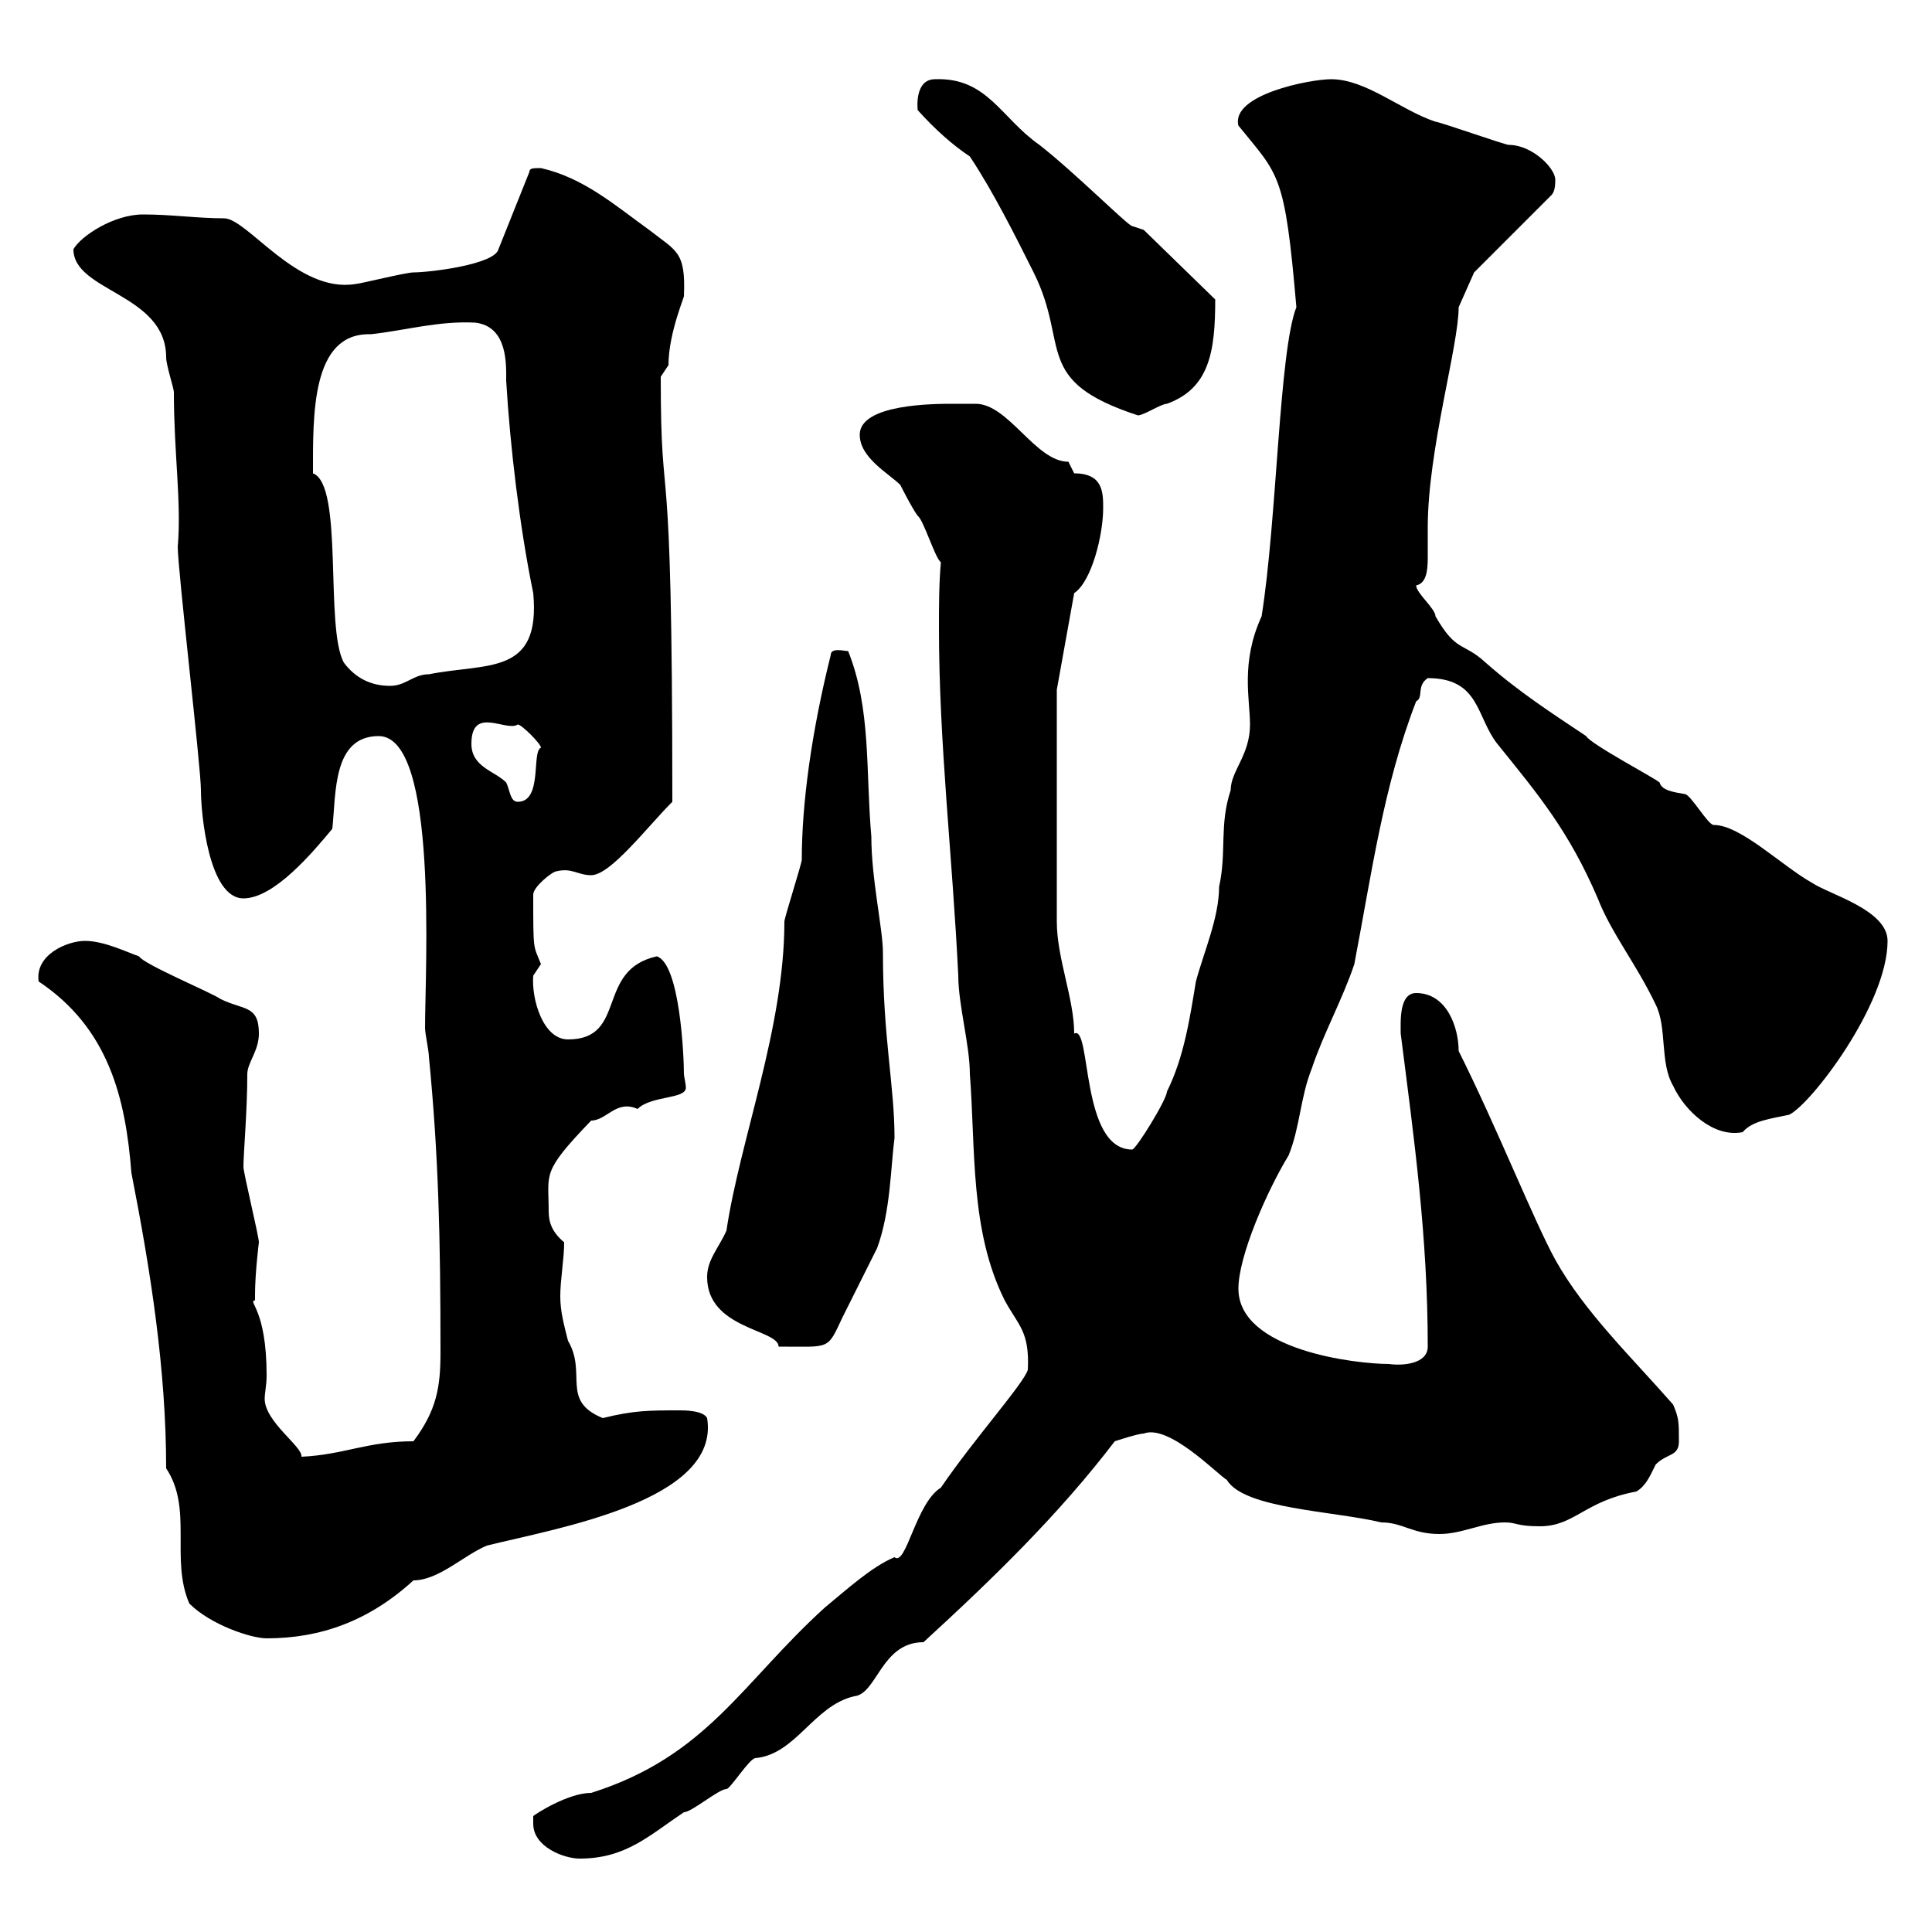 <svg xmlns="http://www.w3.org/2000/svg" xmlns:xlink="http://www.w3.org/1999/xlink" width="300" height="300"><path d="M82.80 283.20C82.80 286.80 87.60 288.60 90 288.60C97.20 288.60 100.80 285 106.20 281.40C107.40 281.40 111.60 277.80 112.80 277.80C113.40 277.80 116.40 273 117.30 273C123.60 272.40 126.30 264.90 132.60 263.40C136.20 263.10 136.80 255 143.40 255C154.20 245.10 164.40 235.20 173.10 223.80C173.10 223.80 176.70 222.60 177.60 222.60C181.50 221.10 189 228.90 190.50 229.80C193.20 234.30 207 234.60 214.50 236.40C217.80 236.40 219.30 238.20 223.50 238.20C227.10 238.20 230.10 236.40 233.70 236.40C235.50 236.40 235.50 237 239.10 237C244.50 237 246 233.10 254.10 231.60C255.60 230.70 256.20 229.20 257.10 227.40C258.90 225.60 260.70 226.20 260.70 223.80C260.70 220.80 260.70 220.20 259.80 218.10C253.50 210.90 246 203.70 241.50 195.60C238.20 189.60 232.50 175.20 226.50 163.20C226.50 159.60 224.70 154.20 219.90 154.20C217.20 154.20 217.50 158.70 217.50 160.50C219.60 177 221.70 192 221.70 209.10C221.70 211.80 217.80 212.10 215.70 211.80C210.60 211.80 192.30 209.70 192.30 200.10C192.30 195 196.80 184.80 200.10 179.40C201.90 174.90 201.90 170.40 203.70 165.90C205.50 160.50 208.50 155.10 210.30 149.70C213 135.60 214.80 122.10 219.90 108.90C221.10 108.30 219.90 106.50 221.70 105.30C229.80 105.30 229.20 111.30 232.50 115.50C238.80 123.30 243.60 129 248.10 139.50C250.20 144.90 254.10 149.70 257.10 156C258.90 159.60 257.70 165 259.80 168.60C261.60 172.50 266.10 176.70 270.60 175.80C272.10 174 275.10 173.70 277.80 173.10C281.10 171.60 293.10 156 293.10 146.10C293.10 141.30 284.10 138.90 281.40 137.10C276.60 134.40 270.30 128.10 266.10 128.10C265.20 128.10 262.50 123.30 261.60 123.30C259.80 123 258 122.70 257.70 121.50C257.10 120.90 246.90 115.50 246.30 114.30C240.90 110.70 235.80 107.40 230.70 102.90C227.10 99.60 226.20 101.40 222.90 95.70C222.90 94.50 219.90 92.10 219.90 90.90C221.40 90.60 221.70 88.80 221.70 86.70C221.70 84.90 221.70 83.40 221.70 81.90C221.70 69.90 226.50 53.70 226.50 47.70L228.90 42.30L240.90 30.30C241.50 29.70 241.50 28.50 241.50 27.90C241.50 26.10 237.90 22.50 234.30 22.50C233.70 22.50 223.50 18.90 222.90 18.90C217.50 17.10 212.10 12.30 206.70 12.30C203.40 12.30 191.10 14.70 192.30 19.50C198.60 27.30 199.50 26.70 201.30 47.70C198.60 54.60 198.30 80.70 195.90 95.70C192.60 102.90 194.10 108.60 194.10 112.50C194.10 117.30 191.10 119.70 191.10 122.70C189.30 128.10 190.50 132.30 189.30 137.70C189.30 142.50 186.90 147.90 185.70 152.40C184.80 157.80 183.90 164.10 181.20 169.50C181.20 170.70 176.40 178.50 175.80 178.50C167.70 178.50 169.50 159 166.80 160.50C166.80 155.10 164.10 148.80 164.10 143.10L164.10 107.10L166.80 92.10C169.50 90.30 171.30 83.10 171.30 78.90C171.30 76.50 171.30 73.50 166.80 73.50C166.80 73.50 165.90 71.70 165.90 71.70C160.80 71.70 156.60 62.70 151.50 62.70C151.50 62.70 148.80 62.70 147.90 62.70C145.20 62.70 133.50 62.70 133.50 67.50C133.50 71.10 138 73.50 139.80 75.30C139.80 75.30 141.60 78.90 142.50 80.10C143.40 80.70 145.20 86.70 146.10 87.30C145.80 90.60 145.80 94.20 145.80 97.50C145.80 115.50 147.90 132.90 148.80 151.50C148.80 156 150.60 162.30 150.60 166.80C151.50 178.50 150.60 191.10 156 201.90C158.10 205.80 159.90 206.70 159.60 212.70C159 214.80 151.20 223.50 146.10 231C142.20 233.40 140.70 243.30 138.90 241.80C135.30 243.30 131.40 246.90 128.10 249.60C115.20 261.30 109.80 272.70 91.80 278.40C88.20 278.40 83.10 281.70 82.80 282C82.80 282 82.80 283.20 82.80 283.20ZM25.80 228C30 234.30 26.40 242.10 29.40 249C32.70 252.30 39 254.40 41.40 254.40C49.80 254.40 57.30 251.70 64.20 245.40C68.10 245.40 72 241.50 75.60 240C86.40 237.30 111.90 233.10 109.80 220.20C109.20 219 106.20 219 105.60 219C100.80 219 98.40 219 93.60 220.20C87 217.50 91.20 213.30 88.20 208.20C87.60 205.80 87 203.70 87 201.30C87 198.60 87.60 195.60 87.60 192.90C85.80 191.40 85.20 189.90 85.20 188.10C85.20 182.10 84 182.10 91.80 174C94.20 174 95.70 170.70 99 172.20C101.10 170.10 106.50 170.70 106.50 168.90C106.50 168.30 106.20 167.10 106.20 166.80C106.20 164.10 105.60 149.70 102 148.50C92.40 150.60 97.50 161.40 88.20 161.40C84.30 161.40 82.50 155.10 82.80 151.50C82.80 151.50 84 149.70 84 149.70C82.80 146.70 82.80 147.90 82.80 138.90C82.80 137.70 85.80 135.30 86.40 135.30C88.80 134.70 89.70 135.90 91.80 135.90C94.80 135.90 100.50 128.40 104.40 124.50C104.40 64.20 102.60 82.20 102.60 58.50C102.60 58.50 103.80 56.70 103.80 56.70C103.80 51.60 106.50 45.60 106.20 45.90C106.50 39 105 39 100.80 35.70C95.40 31.80 90.60 27.60 84 26.10C82.80 26.10 82.20 26.10 82.20 26.70L77.40 38.70C76.80 41.10 66.60 42.30 64.20 42.30C63 42.30 55.80 44.10 55.20 44.10C46.20 45.60 38.40 33.90 34.80 33.90C30.60 33.90 26.70 33.30 22.20 33.30C17.70 33.30 12.60 36.60 11.40 38.70C11.40 45.30 25.80 45.60 25.80 55.50C25.80 56.70 27 60.30 27 60.90C27 70.50 28.20 78 27.60 84.90C27.60 88.50 31.20 119.10 31.20 122.70C31.20 126.30 32.40 139.50 37.80 139.50C42.60 139.50 48.60 132.30 51.60 128.70C52.20 123.30 51.60 114.30 58.80 114.30C68.10 114.30 66 150.60 66 159.60C66 160.50 66.60 163.20 66.60 164.10C68.10 179.40 68.40 192.30 68.40 210C68.40 215.40 67.80 219 64.20 223.80C57 223.80 53.40 225.90 46.80 226.20C47.10 224.70 41.10 220.80 41.10 217.20C41.10 216.30 41.40 215.10 41.40 213.60C41.40 203.10 38.40 202.20 39.60 201.90C39.60 201.90 39.60 201 39.60 201C39.60 197.70 40.20 192.90 40.20 192.90C40.20 192 37.80 182.10 37.80 181.20C37.80 179.10 38.40 172.50 38.40 166.80C38.40 165 40.20 163.20 40.20 160.50C40.20 156 37.80 156.90 34.20 155.10C33 154.20 22.20 149.70 21.60 148.50C19.80 147.90 16.20 146.10 13.20 146.10C10.50 146.10 5.40 148.20 6 152.40C16.80 159.60 19.50 170.40 20.40 182.10C23.40 197.40 25.80 212.70 25.80 228ZM109.80 198.30C109.80 206.40 120.90 206.40 120.90 209.10C129 209.10 128.40 209.70 130.80 204.60C132.60 201 134.40 197.40 136.20 193.80C138.30 188.10 138.30 181.20 138.90 176.70C138.90 168.60 137.10 161.10 137.10 147.90C137.10 144.30 135.30 136.50 135.30 129.90C134.40 119.70 135.30 110.10 131.70 101.10C131.10 101.10 129 100.50 129 101.70C126 113.70 124.50 124.80 124.50 133.50C124.50 134.10 121.80 142.50 121.80 143.10C121.80 159.60 114.90 177 112.80 191.10C111.60 193.80 109.80 195.60 109.80 198.30ZM73.20 115.50C73.20 109.50 78.60 113.70 80.40 112.50C81 112.50 84 115.50 84 116.10C82.50 116.70 84.30 124.50 80.40 124.50C79.20 124.50 79.20 122.70 78.60 121.50C76.80 119.70 73.20 119.10 73.20 115.50ZM48.60 73.50C48.60 64.50 48.30 51.60 57.60 51.90C63 51.30 68.10 49.80 73.80 50.10C78.90 50.70 78.60 56.70 78.60 59.10C79.20 69.30 80.70 81.90 82.80 92.10C84 105 75.60 102.90 66.60 104.70C64.20 104.70 63 106.50 60.60 106.50C57.60 106.50 55.20 105.30 53.40 102.90C50.40 97.50 53.40 75.30 48.60 73.50ZM142.50 17.10C145.20 20.10 147.90 22.50 150.60 24.30C154.20 29.70 157.80 36.90 160.50 42.30C166.20 53.70 160.20 59.10 176.70 64.50C177.60 64.50 180.30 62.70 181.20 62.70C187.80 60.30 188.70 54.60 188.70 46.50L177.60 35.70C177.60 35.70 175.80 35.10 175.80 35.10C175.20 35.10 166.80 26.70 161.40 22.50C155.40 18.30 153.30 12 145.20 12.30C141.90 12.30 142.50 17.10 142.50 17.10Z"/></svg>